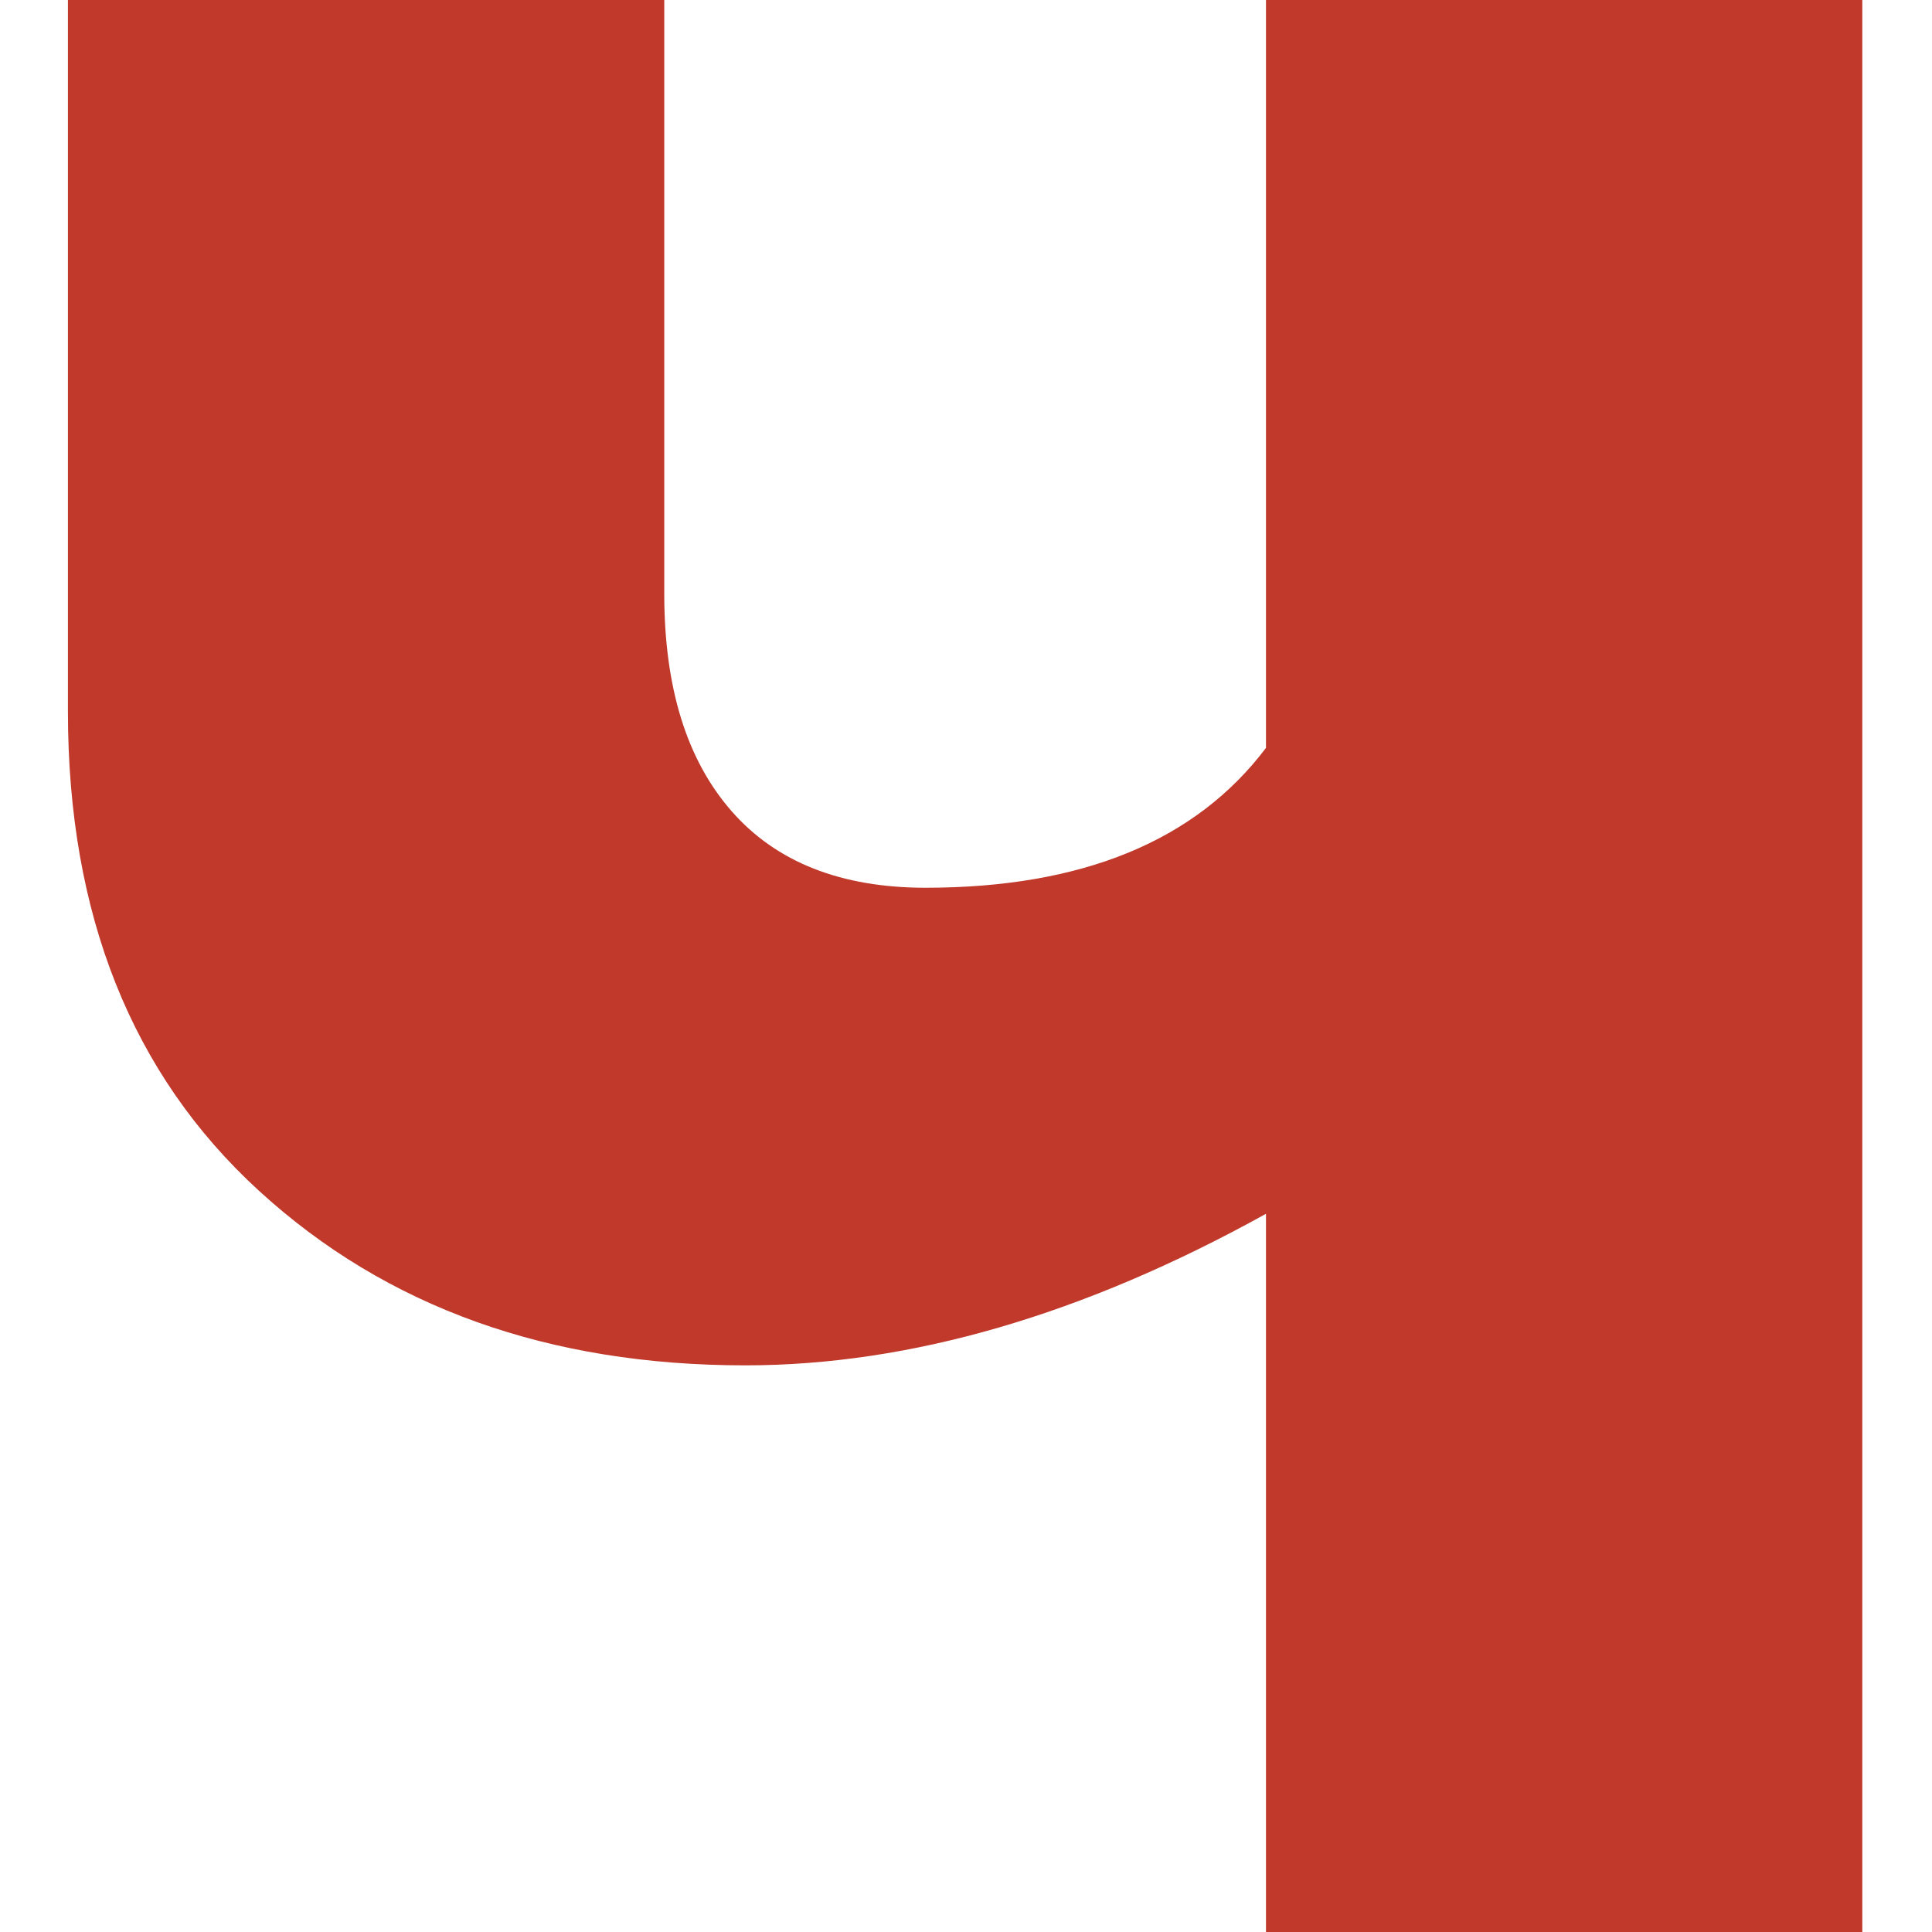 <?xml version="1.0" encoding="UTF-8"?>
<!DOCTYPE svg PUBLIC "-//W3C//DTD SVG 1.1//EN" "http://www.w3.org/Graphics/SVG/1.1/DTD/svg11.dtd">
<!-- Creator: CorelDRAW 2020 (64-Bit) -->
<svg xmlns="http://www.w3.org/2000/svg" xml:space="preserve" width="512px" height="512px" version="1.1" style="shape-rendering:geometricPrecision; text-rendering:geometricPrecision; image-rendering:optimizeQuality; fill-rule:evenodd; clip-rule:evenodd"
viewBox="0 0 512 512"
 xmlns:xlink="http://www.w3.org/1999/xlink"
 xmlns:xodm="http://www.corel.com/coreldraw/odm/2003">
 <defs>
  <style type="text/css">
   <![CDATA[
    .fil0 {fill:transparent}
    .fil1 {fill:#C0392B;fill-rule:nonzero}
   ]]>
  </style>
 </defs>
 <g id="Слой_x0020_1">
  <g id="_304513824">
   <rect class="fil0" x="-0.235" width="512" height="512"/>
   <path class="fil1" d="M493.531 512l-158.034 0 0 -190.331c-48.387,26.815 -94.391,40.164 -138.011,40.164 -52.082,0 -95.106,-15.375 -128.834,-46.243 -33.729,-30.867 -50.652,-73.177 -50.652,-127.046l0 -188.544 158.033 0 0 157.318c0,24.909 5.959,44.097 17.877,57.684 11.799,13.467 28.961,20.261 51.367,20.261 41.475,0 71.628,-12.395 90.22,-37.066l0 -198.197 158.034 0 0 512z"/>
  </g>
 </g>
</svg>
